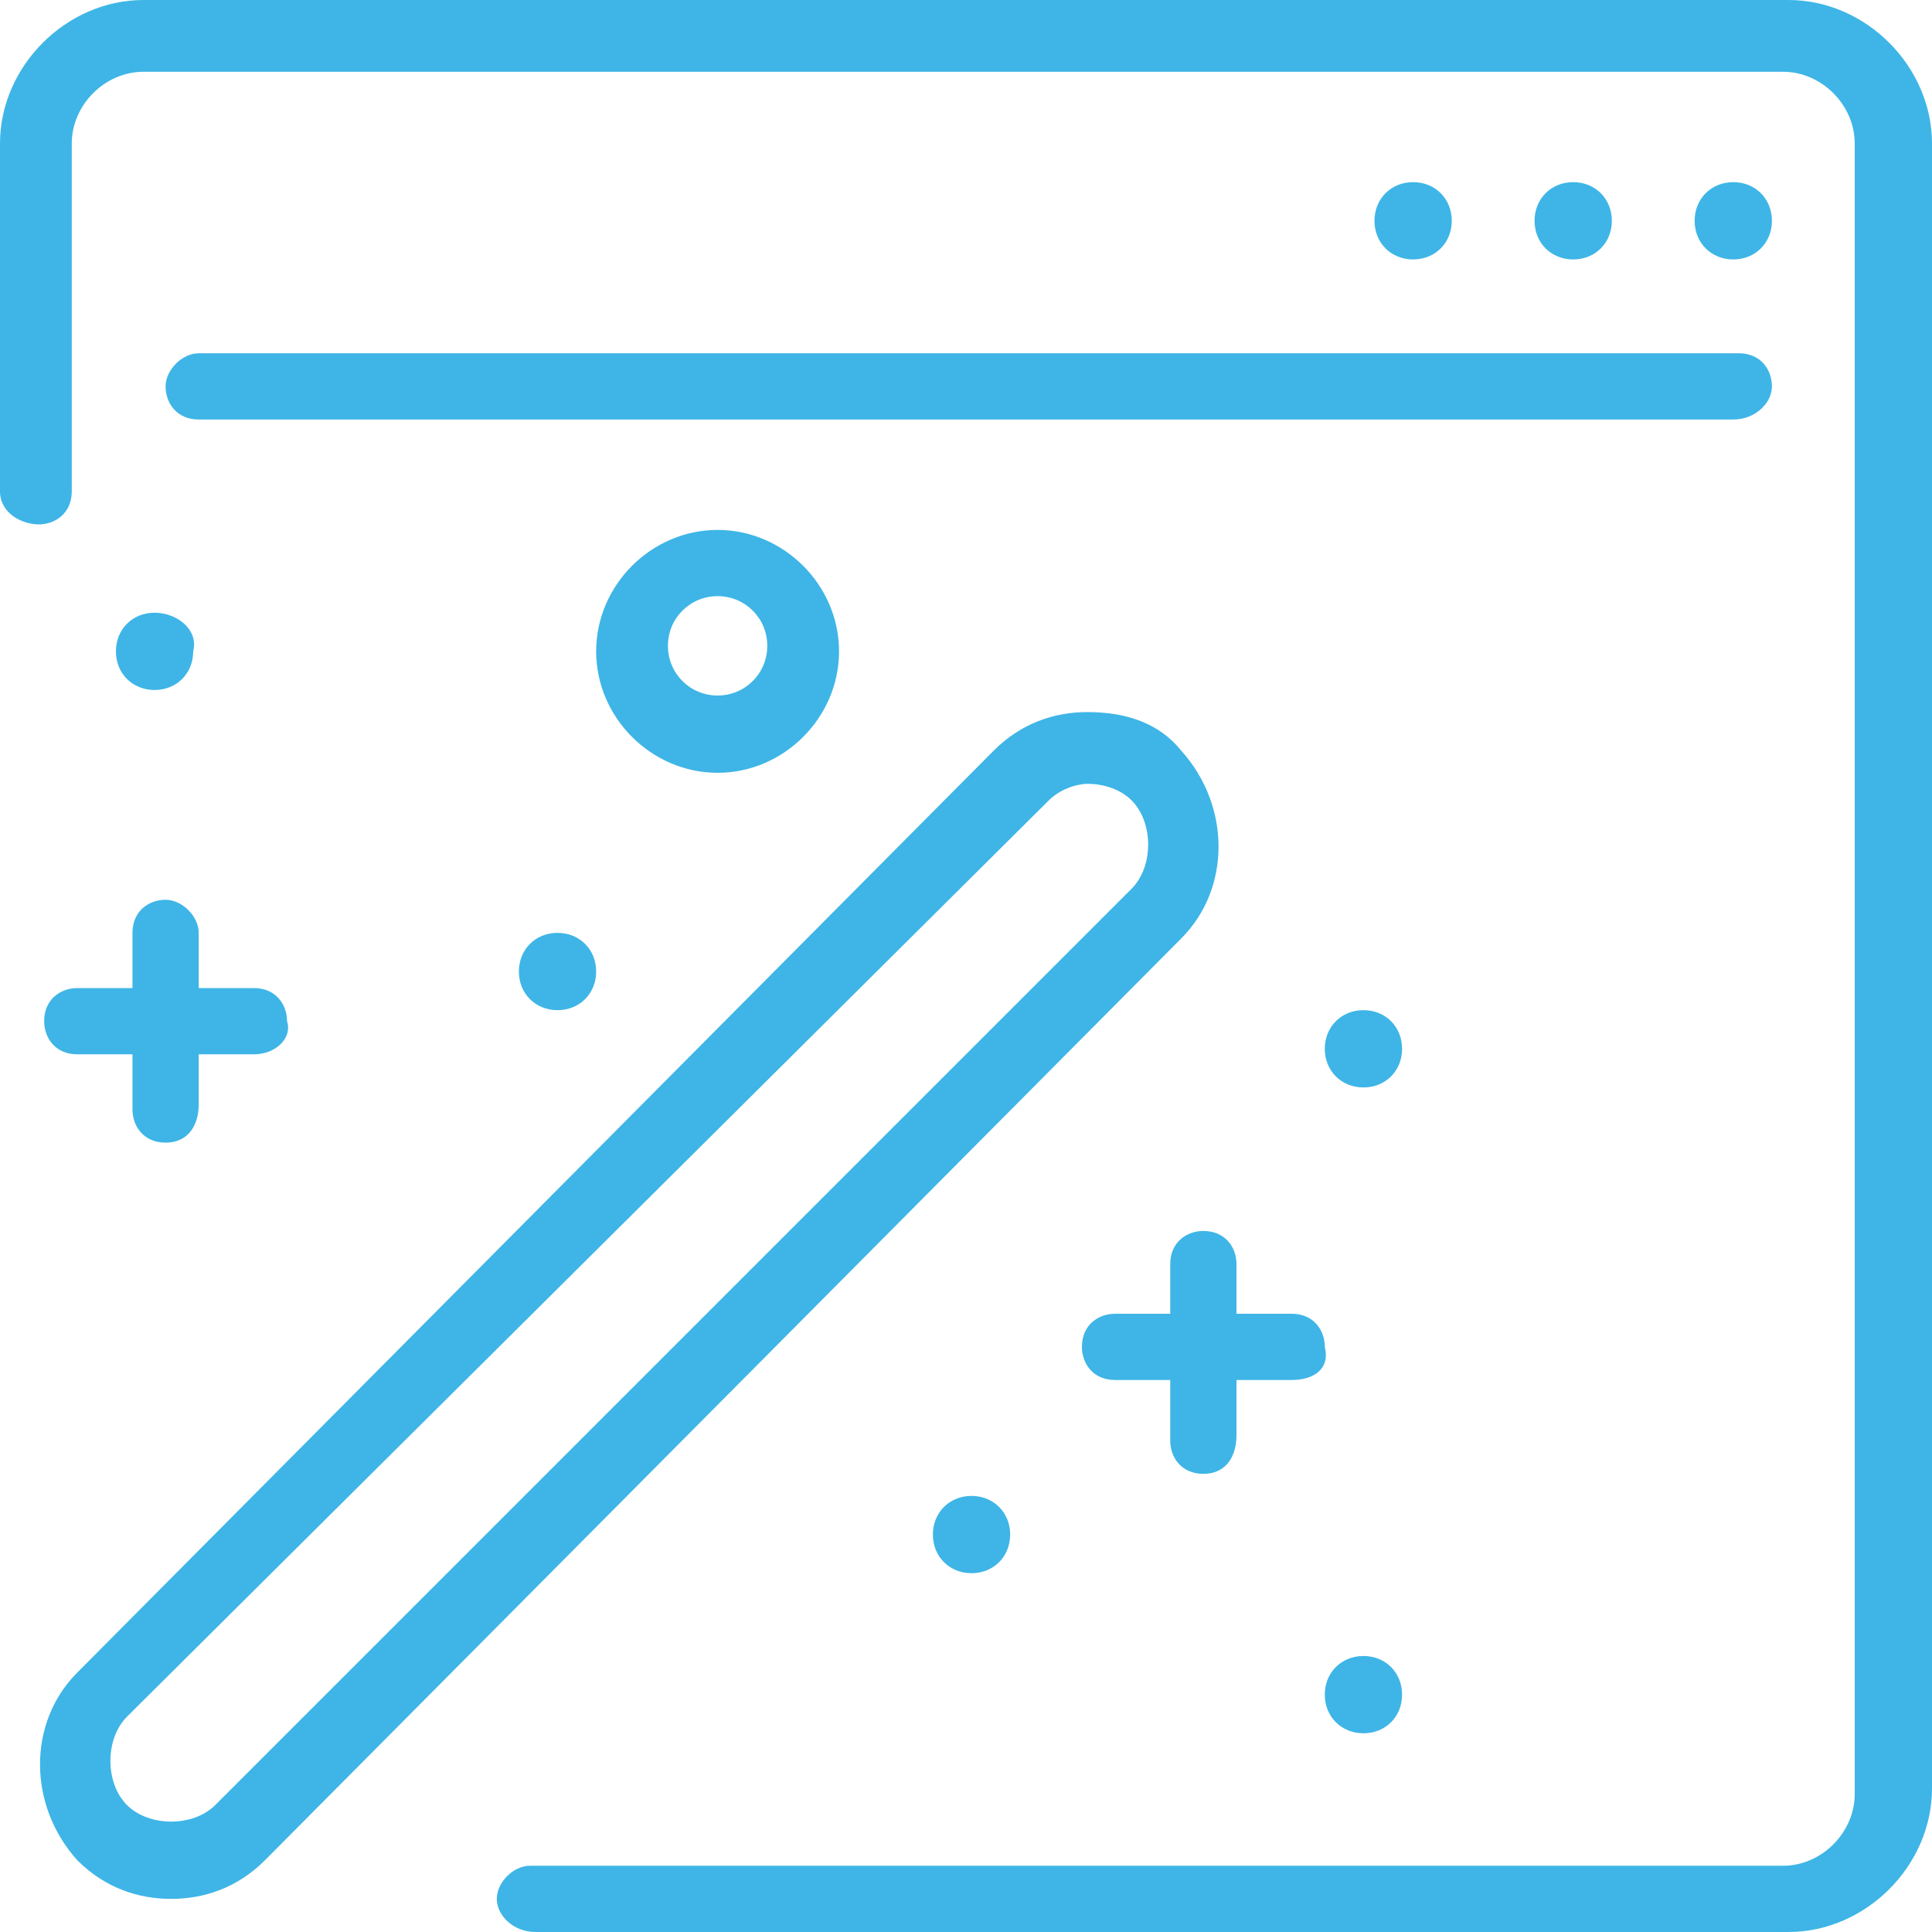 <?xml version="1.0" encoding="utf-8"?>
<!-- Generator: Adobe Illustrator 21.1.0, SVG Export Plug-In . SVG Version: 6.00 Build 0)  -->
<svg version="1.1" id="Layer_1" xmlns="http://www.w3.org/2000/svg" xmlns:xlink="http://www.w3.org/1999/xlink" x="0px" y="0px"
	 width="35px" height="35px" viewBox="0 0 35 35" style="enable-background:new 0 0 35 35;" xml:space="preserve">
<style type="text/css">
	.st0{fill:#3EB5E6;}
</style>
<g>
	<g>
		<path class="st0" d="M19.7,14.2c0.3,0,0.6,0.1,0.8,0.3c0.2,0.2,0.3,0.5,0.3,0.8c0,0.3-0.1,0.6-0.3,0.8L3.9,32.7
			C3.7,32.9,3.4,33,3.1,33s-0.6-0.1-0.8-0.3C2.1,32.5,2,32.2,2,31.9c0-0.3,0.1-0.6,0.3-0.8L19,14.5C19.2,14.3,19.5,14.2,19.7,14.2
			 M19.7,12.9c-0.6,0-1.2,0.2-1.7,0.7L1.4,30.3c-0.9,0.9-0.9,2.4,0,3.4c0.5,0.5,1.1,0.7,1.7,0.7s1.2-0.2,1.7-0.7L21.4,17
			c0.9-0.9,0.9-2.4,0-3.4C21,13.1,20.4,12.9,19.7,12.9L19.7,12.9z"/>
	</g>
	<g>
		<path class="st0" d="M13,10.8c0.5,0,0.9,0.4,0.9,0.9s-0.4,0.9-0.9,0.9s-0.9-0.4-0.9-0.9S12.5,10.8,13,10.8 M13,9.6
			c-1.2,0-2.2,1-2.2,2.2s1,2.2,2.2,2.2s2.2-1,2.2-2.2S14.2,9.6,13,9.6L13,9.6z"/>
	</g>
	<g>
		<path class="st0" d="M2.8,11.1c-0.4,0-0.7,0.3-0.7,0.7c0,0.4,0.3,0.7,0.7,0.7s0.7-0.3,0.7-0.7C3.6,11.4,3.2,11.1,2.8,11.1
			L2.8,11.1z"/>
	</g>
	<g>
		<path class="st0" d="M31.4,3.3c-0.4,0-0.7,0.3-0.7,0.7s0.3,0.7,0.7,0.7s0.7-0.3,0.7-0.7S31.8,3.3,31.4,3.3L31.4,3.3z"/>
	</g>
	<g>
		<path class="st0" d="M28.5,3.3c-0.4,0-0.7,0.3-0.7,0.7s0.3,0.7,0.7,0.7c0.4,0,0.7-0.3,0.7-0.7S28.9,3.3,28.5,3.3L28.5,3.3z"/>
	</g>
	<g>
		<path class="st0" d="M25.6,3.3c-0.4,0-0.7,0.3-0.7,0.7s0.3,0.7,0.7,0.7c0.4,0,0.7-0.3,0.7-0.7S26,3.3,25.6,3.3L25.6,3.3z"/>
	</g>
	<g>
		<path class="st0" d="M10.1,16.9c-0.4,0-0.7,0.3-0.7,0.7s0.3,0.7,0.7,0.7s0.7-0.3,0.7-0.7S10.5,16.9,10.1,16.9L10.1,16.9z"/>
	</g>
	<g>
		<path class="st0" d="M24.7,18.3c-0.4,0-0.7,0.3-0.7,0.7c0,0.4,0.3,0.7,0.7,0.7s0.7-0.3,0.7-0.7C25.4,18.6,25.1,18.3,24.7,18.3
			L24.7,18.3z"/>
	</g>
	<g>
		<path class="st0" d="M17.6,27.1c-0.4,0-0.7,0.3-0.7,0.7s0.3,0.7,0.7,0.7s0.7-0.3,0.7-0.7S18,27.1,17.6,27.1L17.6,27.1z"/>
	</g>
	<g>
		<path class="st0" d="M24.7,30c-0.4,0-0.7,0.3-0.7,0.7s0.3,0.7,0.7,0.7s0.7-0.3,0.7-0.7S25.1,30,24.7,30L24.7,30z"/>
	</g>
	<g>
		<g>
			<path class="st0" d="M21.8,26.7c-0.4,0-0.6-0.3-0.6-0.6v-3.2c0-0.4,0.3-0.6,0.6-0.6c0.4,0,0.6,0.3,0.6,0.6V26
				C22.4,26.4,22.2,26.7,21.8,26.7z"/>
		</g>
		<g>
			<path class="st0" d="M23.4,25h-3.2c-0.4,0-0.6-0.3-0.6-0.6c0-0.4,0.3-0.6,0.6-0.6h3.2c0.4,0,0.6,0.3,0.6,0.6
				C24.1,24.8,23.8,25,23.4,25z"/>
		</g>
	</g>
	<g>
		<g>
			<path class="st0" d="M3,20.7c-0.4,0-0.6-0.3-0.6-0.6v-3.2c0-0.4,0.3-0.6,0.6-0.6s0.6,0.3,0.6,0.6V20C3.6,20.4,3.4,20.7,3,20.7z"
				/>
		</g>
		<g>
			<path class="st0" d="M4.6,19.1H1.4c-0.4,0-0.6-0.3-0.6-0.6c0-0.4,0.3-0.6,0.6-0.6h3.2c0.4,0,0.6,0.3,0.6,0.6
				C5.3,18.8,5,19.1,4.6,19.1z"/>
		</g>
	</g>
	<g>
		<path class="st0" d="M32.4,35H9.7C9.3,35,9,34.7,9,34.4s0.3-0.6,0.6-0.6h22.7c0.7,0,1.3-0.6,1.3-1.3V2.6c0-0.7-0.6-1.3-1.3-1.3
			H2.6c-0.7,0-1.3,0.6-1.3,1.3v6.3c0,0.4-0.3,0.6-0.6,0.6S0,9.3,0,8.9V2.6C0,1.2,1.2,0,2.6,0h29.8C33.8,0,35,1.2,35,2.6v29.8
			C35,33.8,33.8,35,32.4,35z"/>
	</g>
	<g>
		<path class="st0" d="M31.4,7.6H3.6c-0.4,0-0.6-0.3-0.6-0.6s0.3-0.6,0.6-0.6h27.9c0.4,0,0.6,0.3,0.6,0.6S31.8,7.6,31.4,7.6z"/>
	</g>
</g>
</svg>
